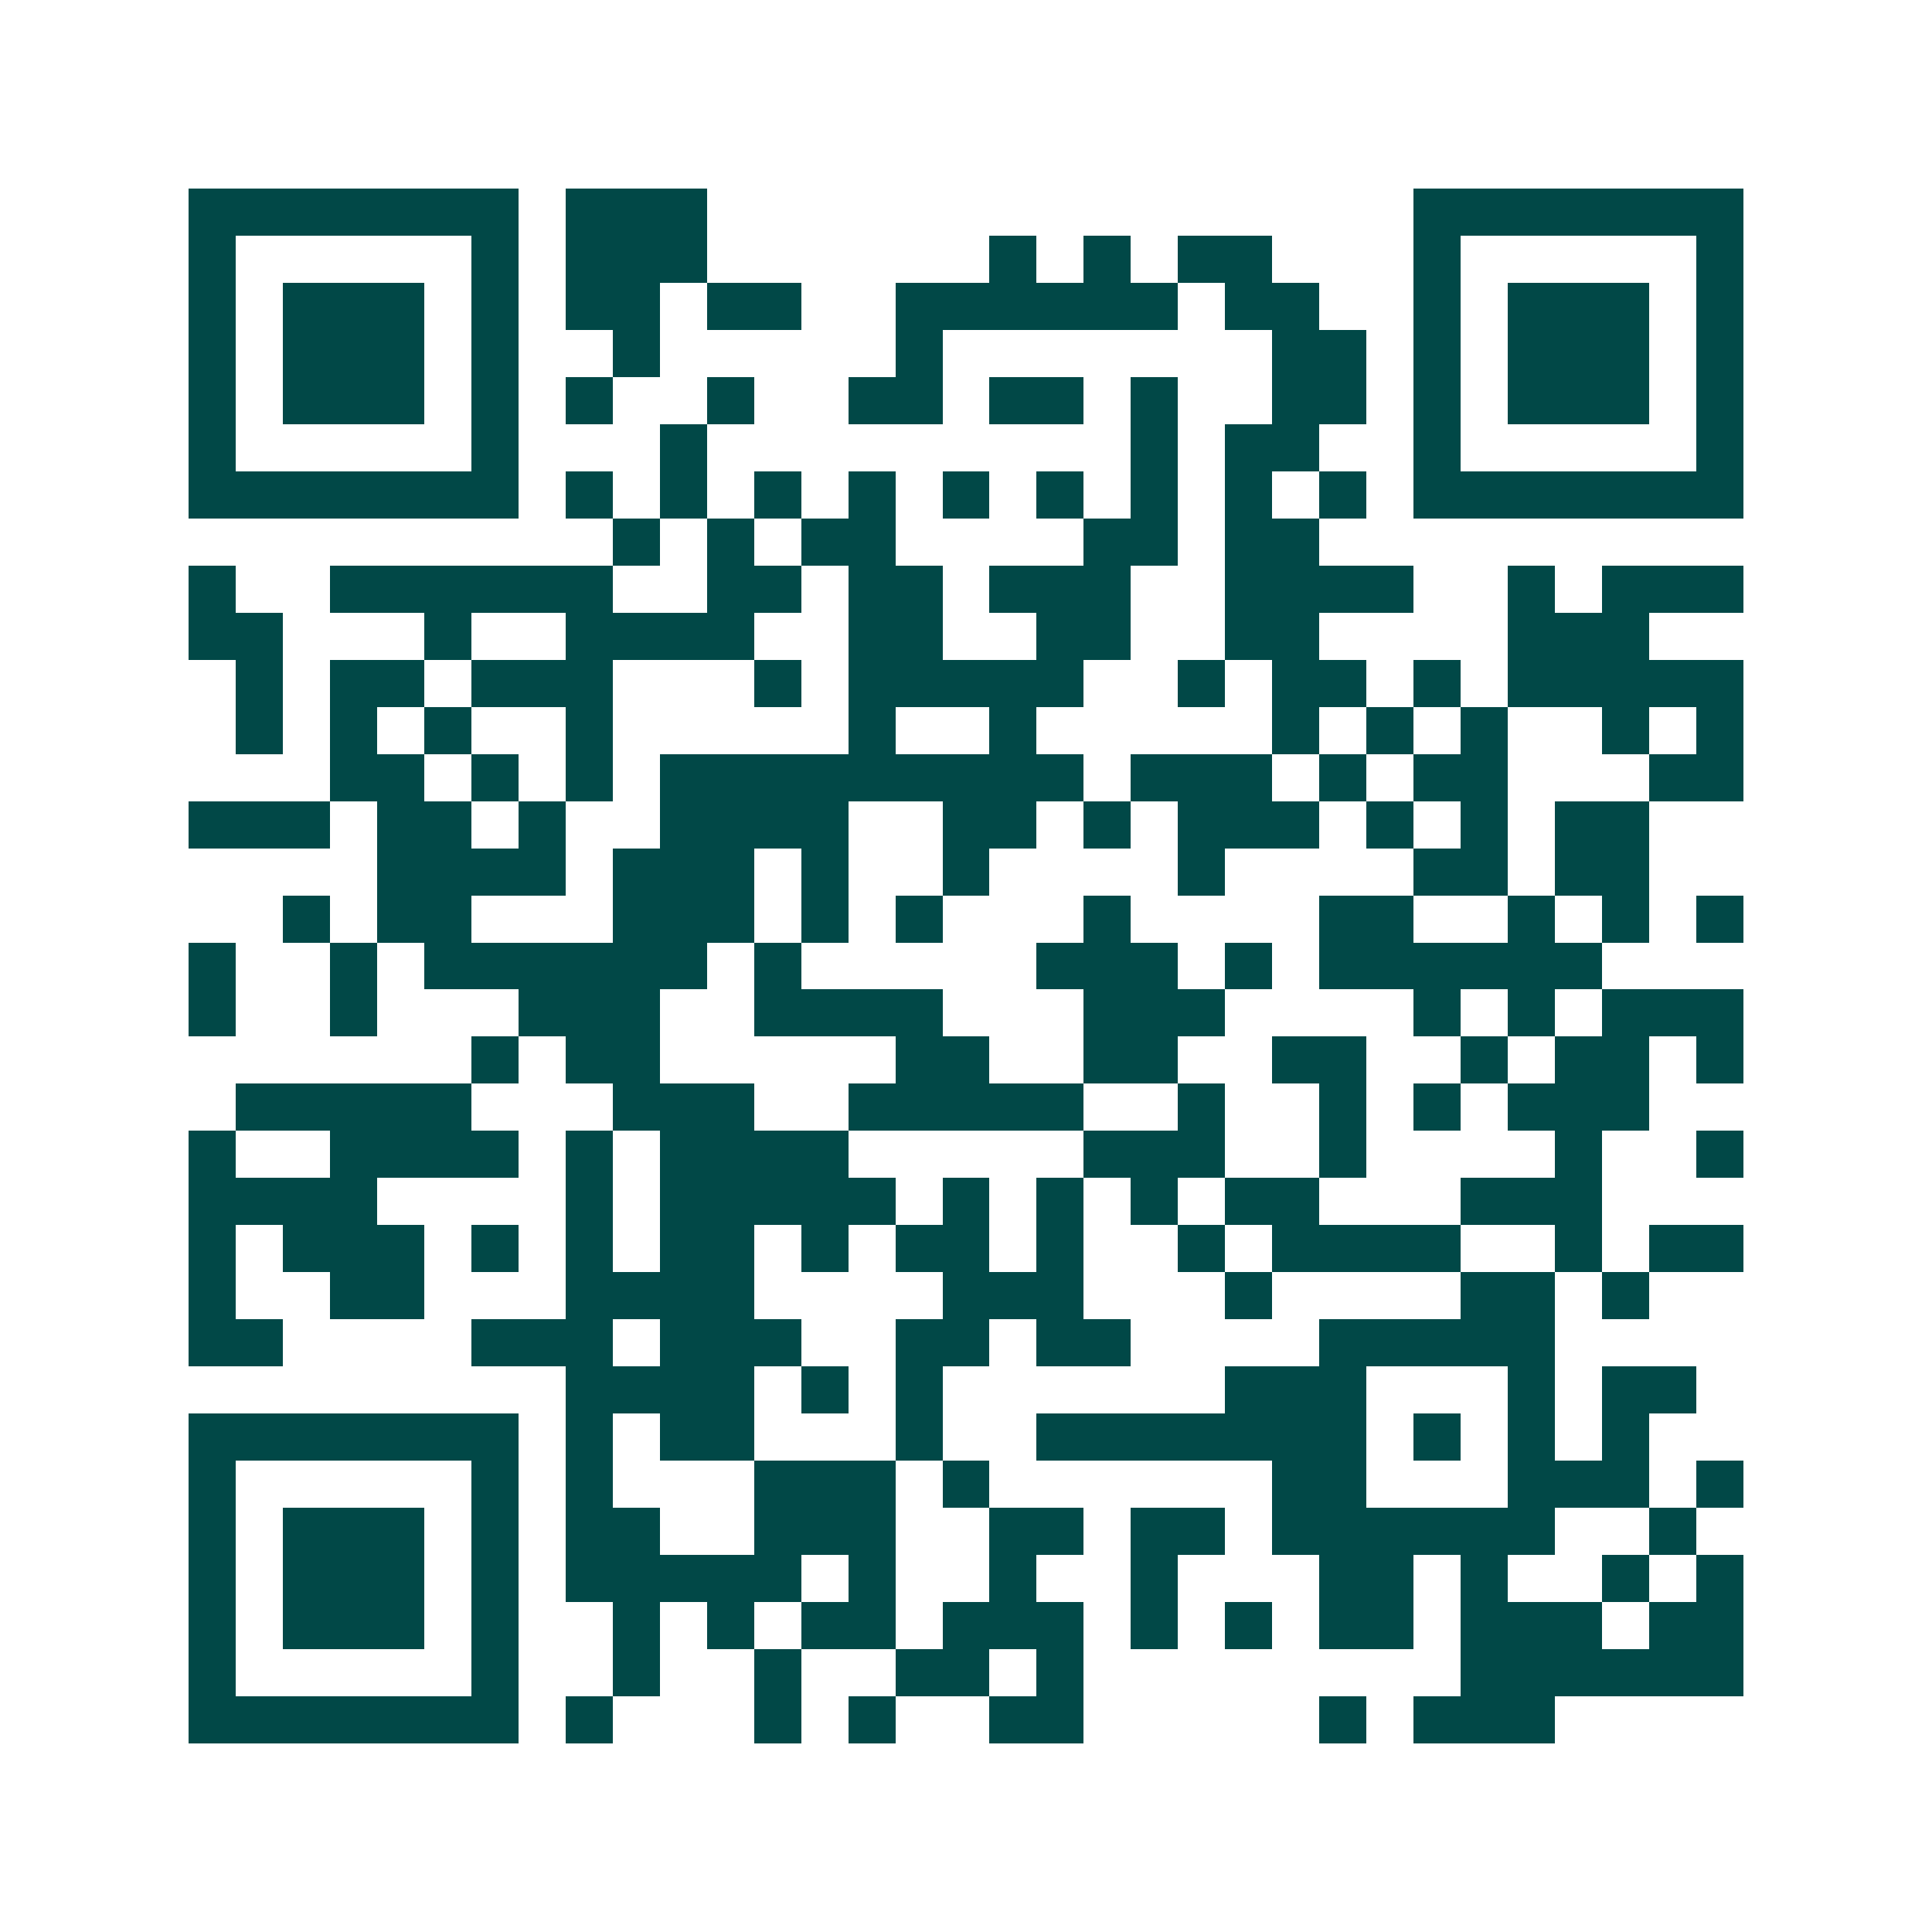 <svg xmlns="http://www.w3.org/2000/svg" width="200" height="200" viewBox="0 0 41 41" shape-rendering="crispEdges"><path fill="#ffffff" d="M0 0h41v41H0z"/><path stroke="#014847" d="M4 4.5h7m1 0h3m15 0h7M4 5.5h1m5 0h1m1 0h3m6 0h1m1 0h1m1 0h2m3 0h1m5 0h1M4 6.5h1m1 0h3m1 0h1m1 0h2m1 0h2m2 0h6m1 0h2m2 0h1m1 0h3m1 0h1M4 7.5h1m1 0h3m1 0h1m2 0h1m5 0h1m7 0h2m1 0h1m1 0h3m1 0h1M4 8.5h1m1 0h3m1 0h1m1 0h1m2 0h1m2 0h2m1 0h2m1 0h1m2 0h2m1 0h1m1 0h3m1 0h1M4 9.5h1m5 0h1m3 0h1m9 0h1m1 0h2m2 0h1m5 0h1M4 10.5h7m1 0h1m1 0h1m1 0h1m1 0h1m1 0h1m1 0h1m1 0h1m1 0h1m1 0h1m1 0h7M13 11.5h1m1 0h1m1 0h2m4 0h2m1 0h2M4 12.5h1m2 0h6m2 0h2m1 0h2m1 0h3m2 0h4m2 0h1m1 0h3M4 13.5h2m3 0h1m2 0h4m2 0h2m2 0h2m2 0h2m4 0h3M5 14.5h1m1 0h2m1 0h3m3 0h1m1 0h5m2 0h1m1 0h2m1 0h1m1 0h5M5 15.5h1m1 0h1m1 0h1m2 0h1m5 0h1m2 0h1m5 0h1m1 0h1m1 0h1m2 0h1m1 0h1M7 16.5h2m1 0h1m1 0h1m1 0h9m1 0h3m1 0h1m1 0h2m3 0h2M4 17.5h3m1 0h2m1 0h1m2 0h4m2 0h2m1 0h1m1 0h3m1 0h1m1 0h1m1 0h2M8 18.5h4m1 0h3m1 0h1m2 0h1m4 0h1m4 0h2m1 0h2M6 19.5h1m1 0h2m3 0h3m1 0h1m1 0h1m3 0h1m4 0h2m2 0h1m1 0h1m1 0h1M4 20.5h1m2 0h1m1 0h6m1 0h1m5 0h3m1 0h1m1 0h6M4 21.5h1m2 0h1m3 0h3m2 0h4m3 0h3m4 0h1m1 0h1m1 0h3M10 22.5h1m1 0h2m5 0h2m2 0h2m2 0h2m2 0h1m1 0h2m1 0h1M5 23.5h5m3 0h3m2 0h5m2 0h1m2 0h1m1 0h1m1 0h3M4 24.5h1m2 0h4m1 0h1m1 0h4m5 0h3m2 0h1m4 0h1m2 0h1M4 25.5h4m4 0h1m1 0h5m1 0h1m1 0h1m1 0h1m1 0h2m3 0h3M4 26.5h1m1 0h3m1 0h1m1 0h1m1 0h2m1 0h1m1 0h2m1 0h1m2 0h1m1 0h4m2 0h1m1 0h2M4 27.5h1m2 0h2m3 0h4m4 0h3m3 0h1m4 0h2m1 0h1M4 28.5h2m4 0h3m1 0h3m2 0h2m1 0h2m4 0h5M12 29.5h4m1 0h1m1 0h1m6 0h3m3 0h1m1 0h2M4 30.5h7m1 0h1m1 0h2m3 0h1m2 0h7m1 0h1m1 0h1m1 0h1M4 31.5h1m5 0h1m1 0h1m3 0h3m1 0h1m6 0h2m3 0h3m1 0h1M4 32.5h1m1 0h3m1 0h1m1 0h2m2 0h3m2 0h2m1 0h2m1 0h6m2 0h1M4 33.5h1m1 0h3m1 0h1m1 0h5m1 0h1m2 0h1m2 0h1m3 0h2m1 0h1m2 0h1m1 0h1M4 34.5h1m1 0h3m1 0h1m2 0h1m1 0h1m1 0h2m1 0h3m1 0h1m1 0h1m1 0h2m1 0h3m1 0h2M4 35.5h1m5 0h1m2 0h1m2 0h1m2 0h2m1 0h1m8 0h6M4 36.5h7m1 0h1m3 0h1m1 0h1m2 0h2m5 0h1m1 0h3"/></svg>
